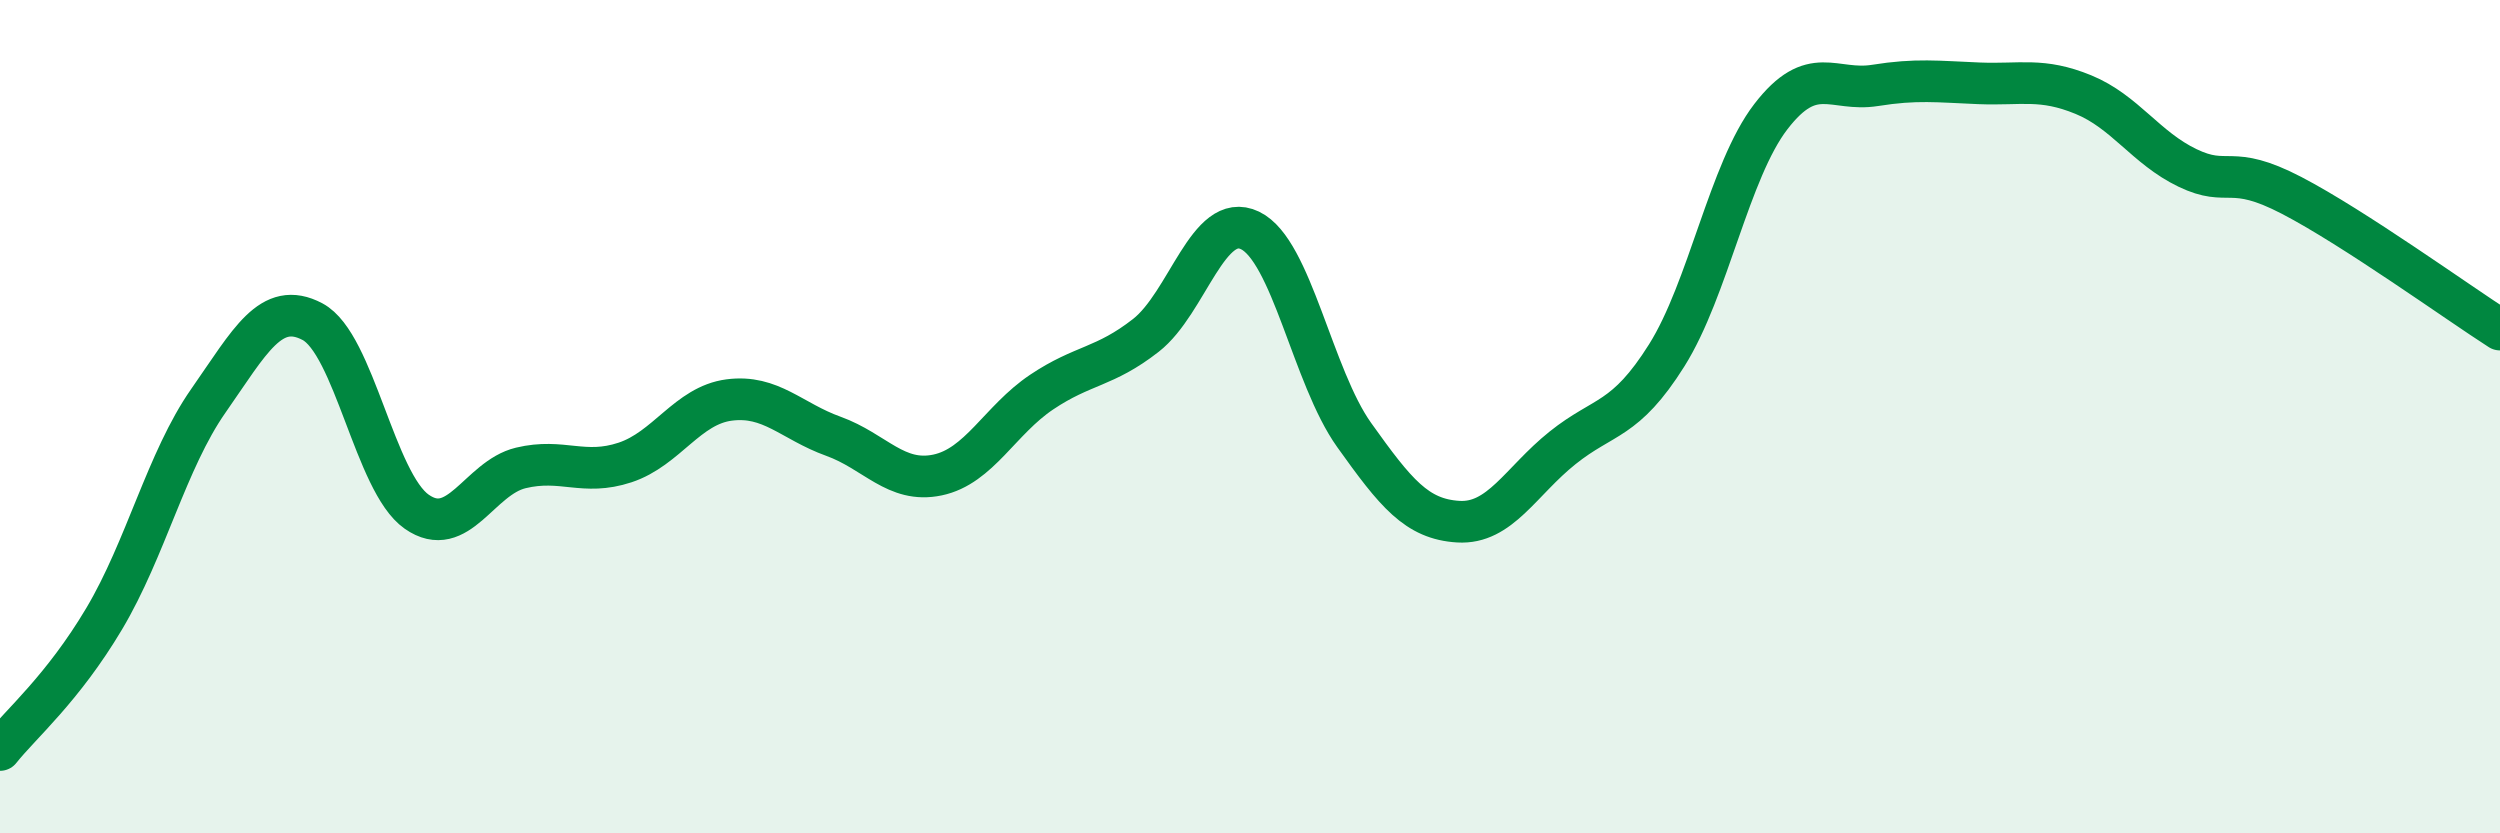 
    <svg width="60" height="20" viewBox="0 0 60 20" xmlns="http://www.w3.org/2000/svg">
      <path
        d="M 0,18 C 0.5,17.37 1.5,16.53 2.5,14.85 C 3.5,13.17 4,11.05 5,9.62 C 6,8.19 6.5,7.19 7.5,7.72 C 8.5,8.25 9,11.58 10,12.28 C 11,12.98 11.5,11.47 12.5,11.23 C 13.5,10.99 14,11.43 15,11.1 C 16,10.77 16.5,9.73 17.5,9.6 C 18.5,9.47 19,10.11 20,10.47 C 21,10.83 21.5,11.61 22.5,11.4 C 23.5,11.19 24,10.08 25,9.41 C 26,8.74 26.5,8.83 27.5,8.05 C 28.5,7.27 29,5.05 30,5.53 C 31,6.01 31.5,9.04 32.5,10.44 C 33.5,11.84 34,12.46 35,12.52 C 36,12.58 36.5,11.55 37.5,10.75 C 38.5,9.95 39,10.12 40,8.53 C 41,6.94 41.5,4.1 42.5,2.8 C 43.5,1.5 44,2.21 45,2.05 C 46,1.89 46.5,1.96 47.5,2 C 48.5,2.04 49,1.86 50,2.27 C 51,2.68 51.5,3.55 52.5,4.03 C 53.5,4.51 53.5,3.91 55,4.69 C 56.5,5.47 59,7.27 60,7.91L60 20L0 20Z"
        fill="#008740"
        opacity="0.1"
        stroke-linecap="round"
        stroke-linejoin="round"
      />
      <path
        d="M 0,18 C 0.5,17.37 1.5,16.53 2.5,14.85 C 3.5,13.17 4,11.05 5,9.62 C 6,8.19 6.5,7.19 7.5,7.72 C 8.5,8.25 9,11.58 10,12.28 C 11,12.98 11.5,11.47 12.5,11.23 C 13.5,10.99 14,11.43 15,11.1 C 16,10.77 16.5,9.73 17.5,9.6 C 18.5,9.47 19,10.11 20,10.47 C 21,10.83 21.5,11.61 22.5,11.4 C 23.5,11.19 24,10.08 25,9.41 C 26,8.74 26.5,8.83 27.5,8.05 C 28.5,7.27 29,5.05 30,5.53 C 31,6.01 31.5,9.04 32.5,10.44 C 33.5,11.84 34,12.46 35,12.52 C 36,12.58 36.5,11.55 37.5,10.75 C 38.5,9.95 39,10.12 40,8.53 C 41,6.94 41.5,4.1 42.5,2.8 C 43.5,1.5 44,2.21 45,2.05 C 46,1.89 46.5,1.96 47.5,2 C 48.5,2.04 49,1.86 50,2.27 C 51,2.68 51.5,3.55 52.5,4.03 C 53.5,4.51 53.5,3.91 55,4.69 C 56.5,5.47 59,7.27 60,7.91"
        stroke="#008740"
        stroke-width="1"
        fill="none"
        stroke-linecap="round"
        stroke-linejoin="round"
      />
    </svg>
  